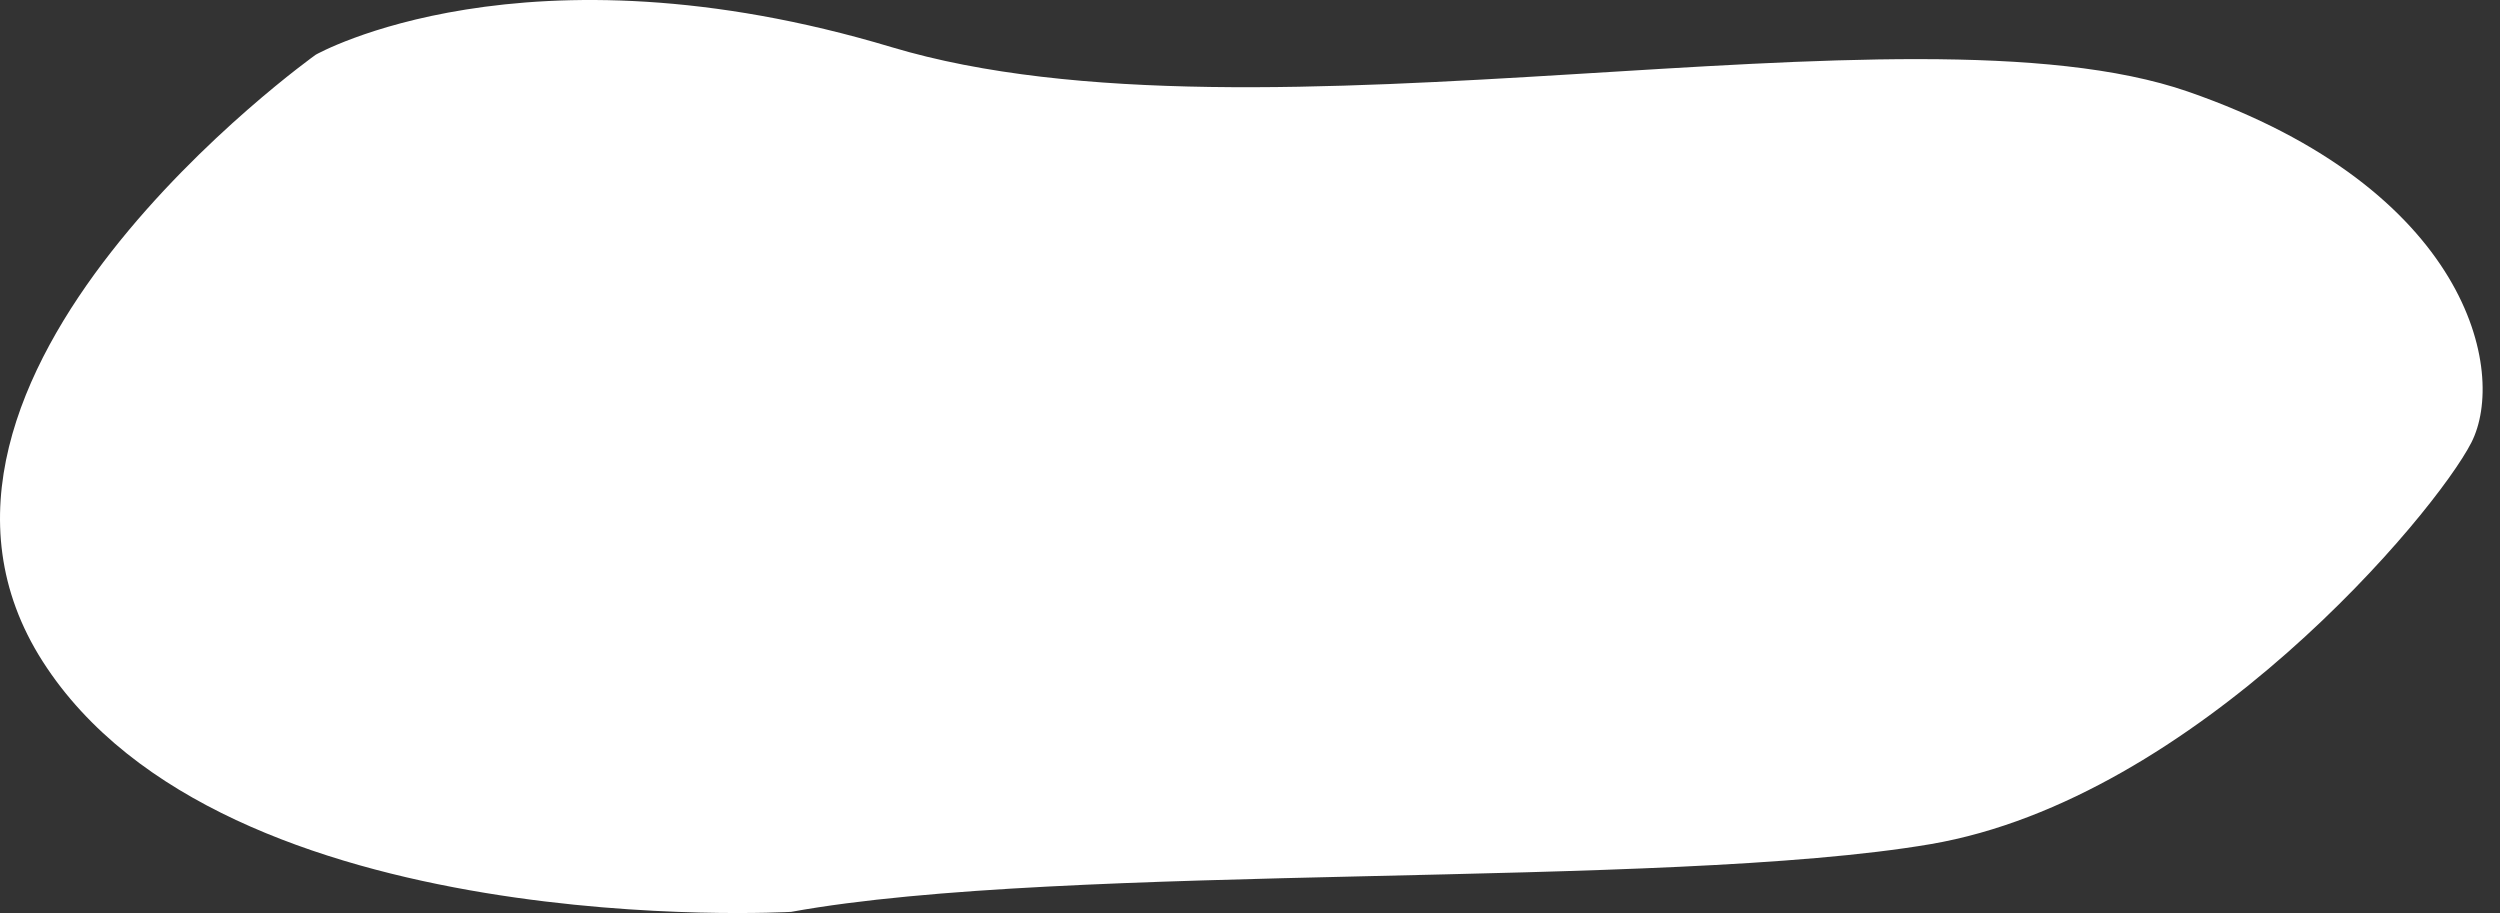 <?xml version="1.0" encoding="utf-8"?>
<svg xmlns="http://www.w3.org/2000/svg" fill="none" height="100%" overflow="visible" preserveAspectRatio="none" style="display: block;" viewBox="0 0 52 19" width="100%">
<rect x="0" y="0" width="52" height="19" fill="#333333" stroke="none"/>
<path d="M6.569 1.137C6.569 1.137 10.899 -1.314 18.546 0.981C26.194 3.275 39.67 -0.118 45.508 1.905C51.346 3.927 52.153 7.738 51.404 9.206C50.655 10.674 45.683 16.614 40.156 17.558C34.63 18.501 22.166 17.927 16.454 18.967C16.454 18.967 4.652 19.648 0.887 13.756C-2.879 7.864 6.569 1.137 6.569 1.137Z" fill="white" id="Vector"/>
</svg>